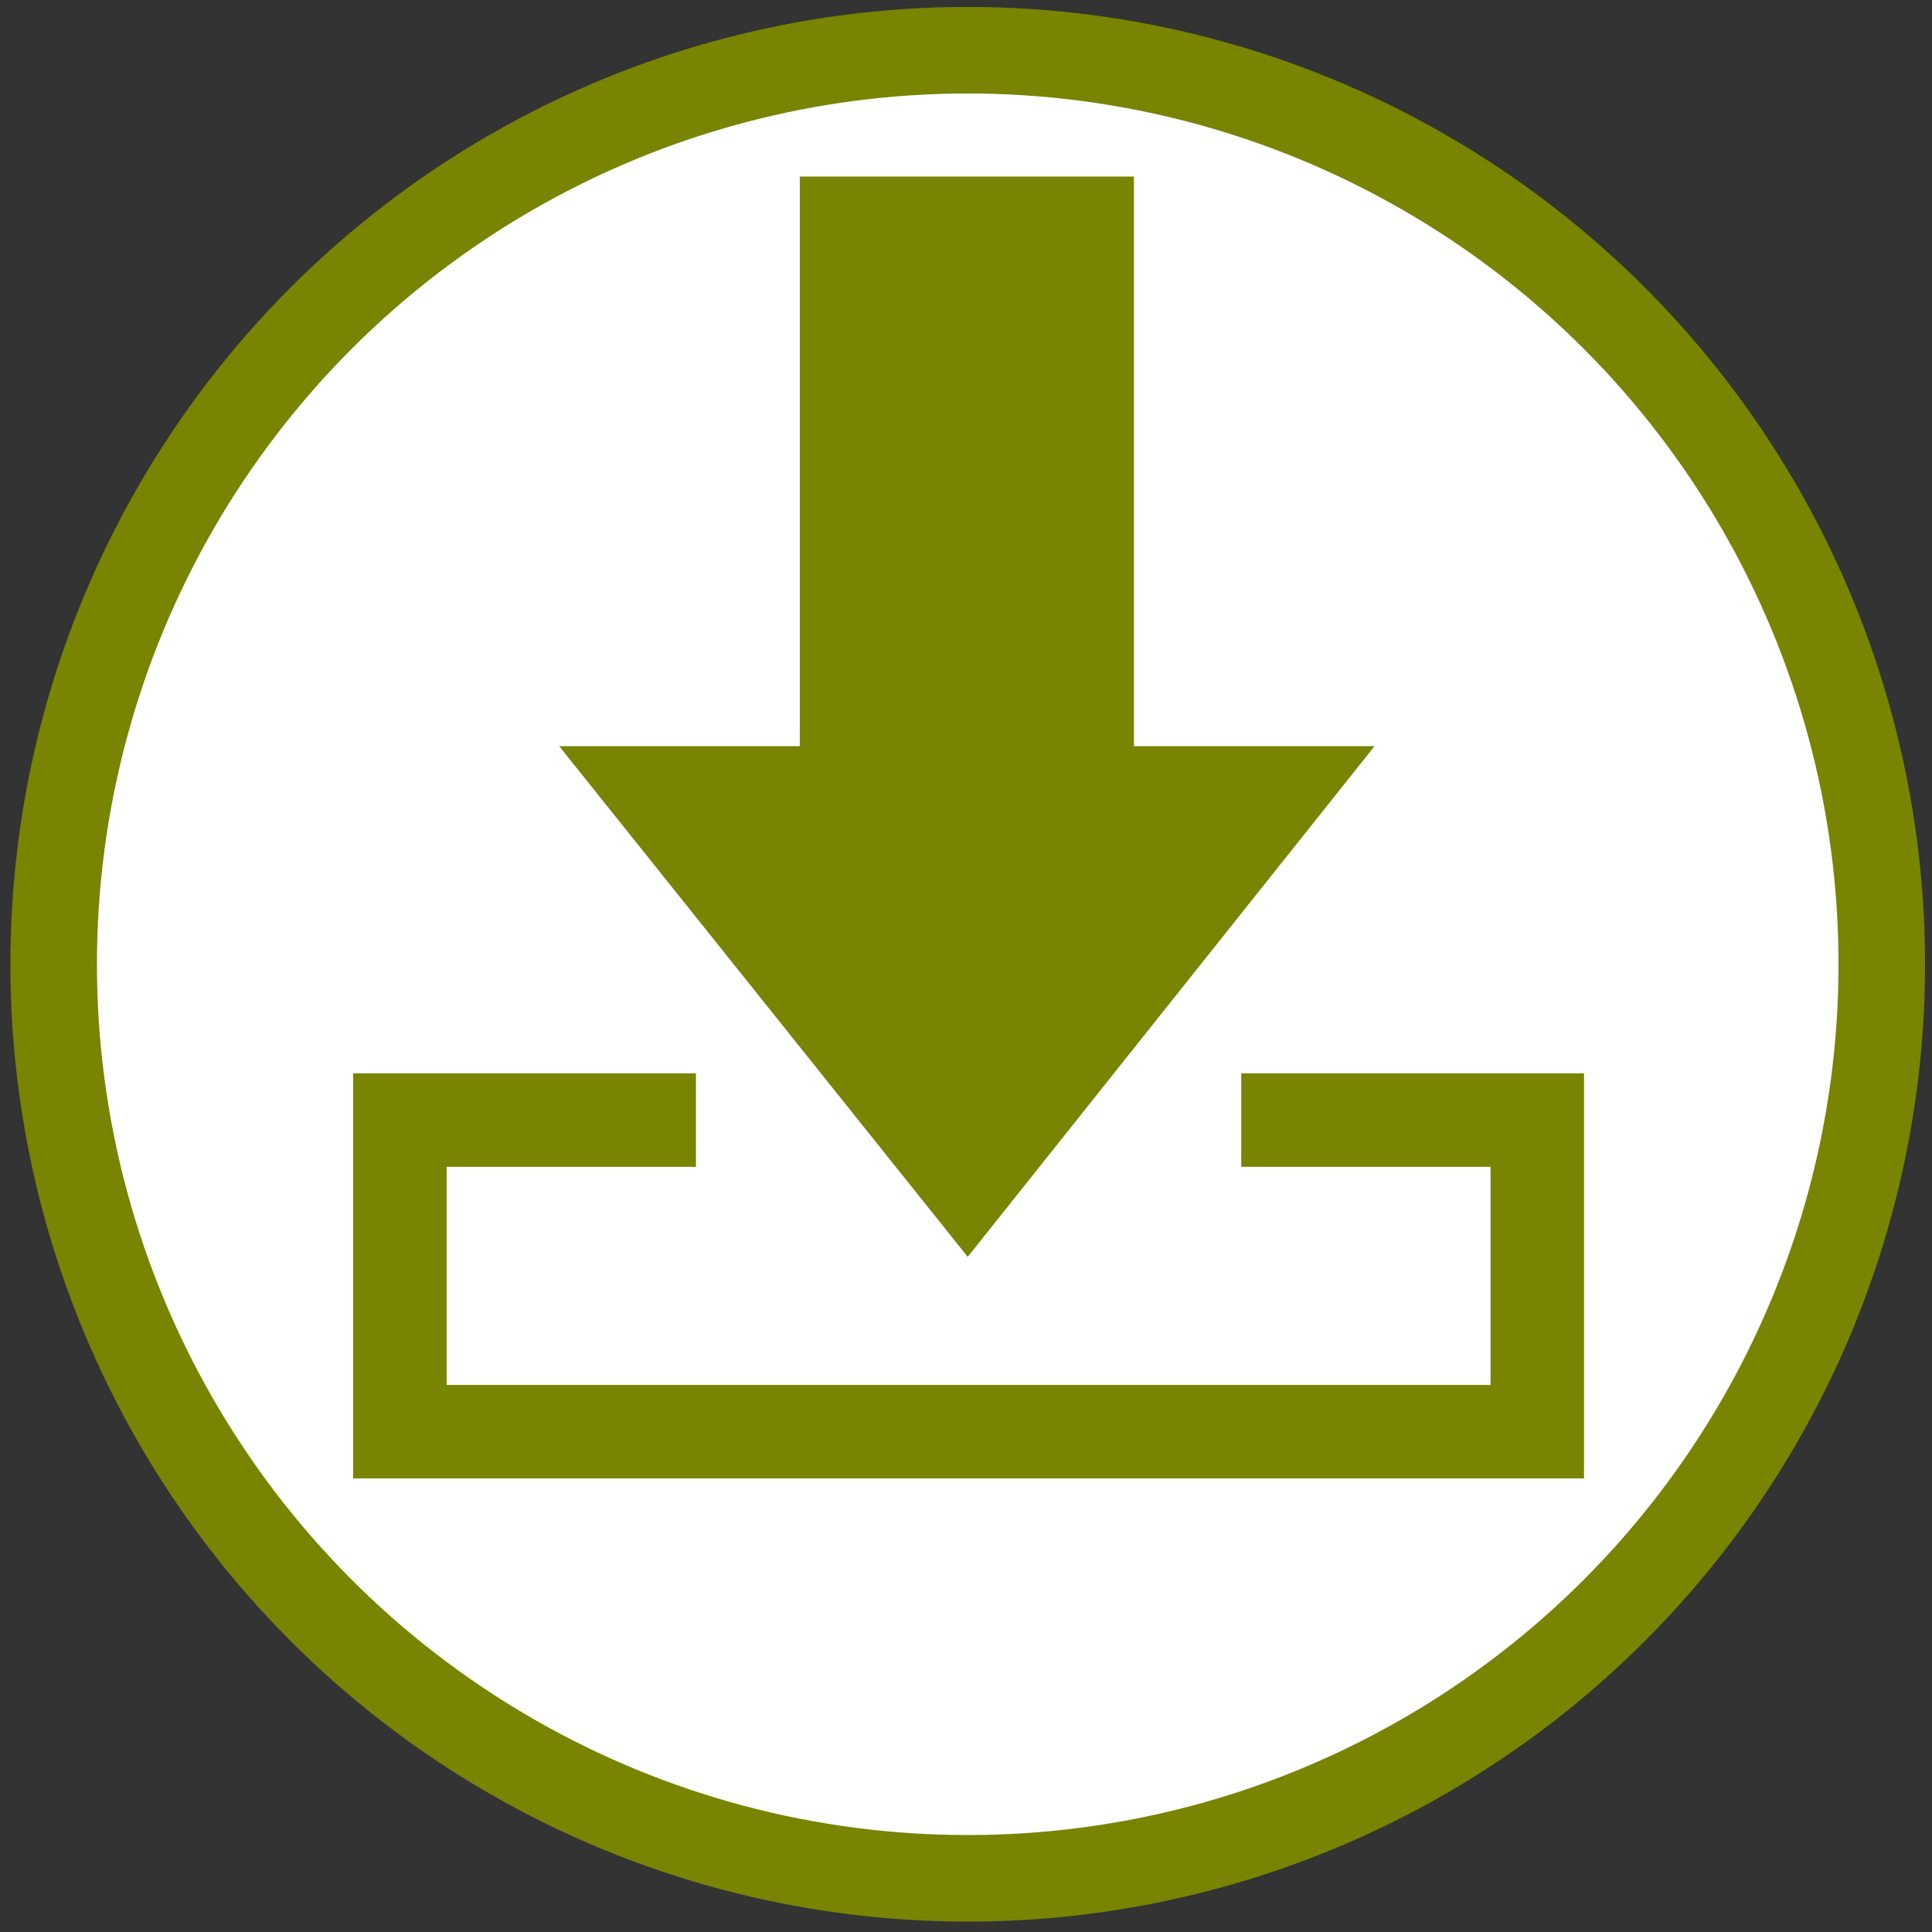 <?xml version="1.0" encoding="UTF-8"?>
<svg xmlns="http://www.w3.org/2000/svg" xmlns:xlink="http://www.w3.org/1999/xlink" version="1.0" id="Ebene_1" x="0px" y="0px" viewBox="0 0 111.6 111.6" style="enable-background:new 0 0 111.6 111.6;" xml:space="preserve">
<rect x="0" y="0" width="111.6" height="111.6" fill="#333333" stroke="none"/>
<style type="text/css">
	.st0{fill:#FFFFFF;stroke:#788402;stroke-width:5;stroke-miterlimit:10;}
	.st1{fill:#788402;}
</style>
<circle class="st0" cx="55.9" cy="55.7" r="52.8"></circle>
<g>
	<g>
		<polygon class="st1" points="91.5,85.4 20.4,85.4 20.4,62 40.2,62 40.2,67.4 25.8,67.4 25.8,80 86.1,80 86.1,67.4 71.7,67.4     71.7,62 91.5,62   "></polygon>
	</g>
</g>
<g>
	<path class="st1" d="M55.9,72.6L32.3,43.1h13.9V10.2h19.3v32.9h13.9L55.9,72.6z"></path>
</g>
</svg>
